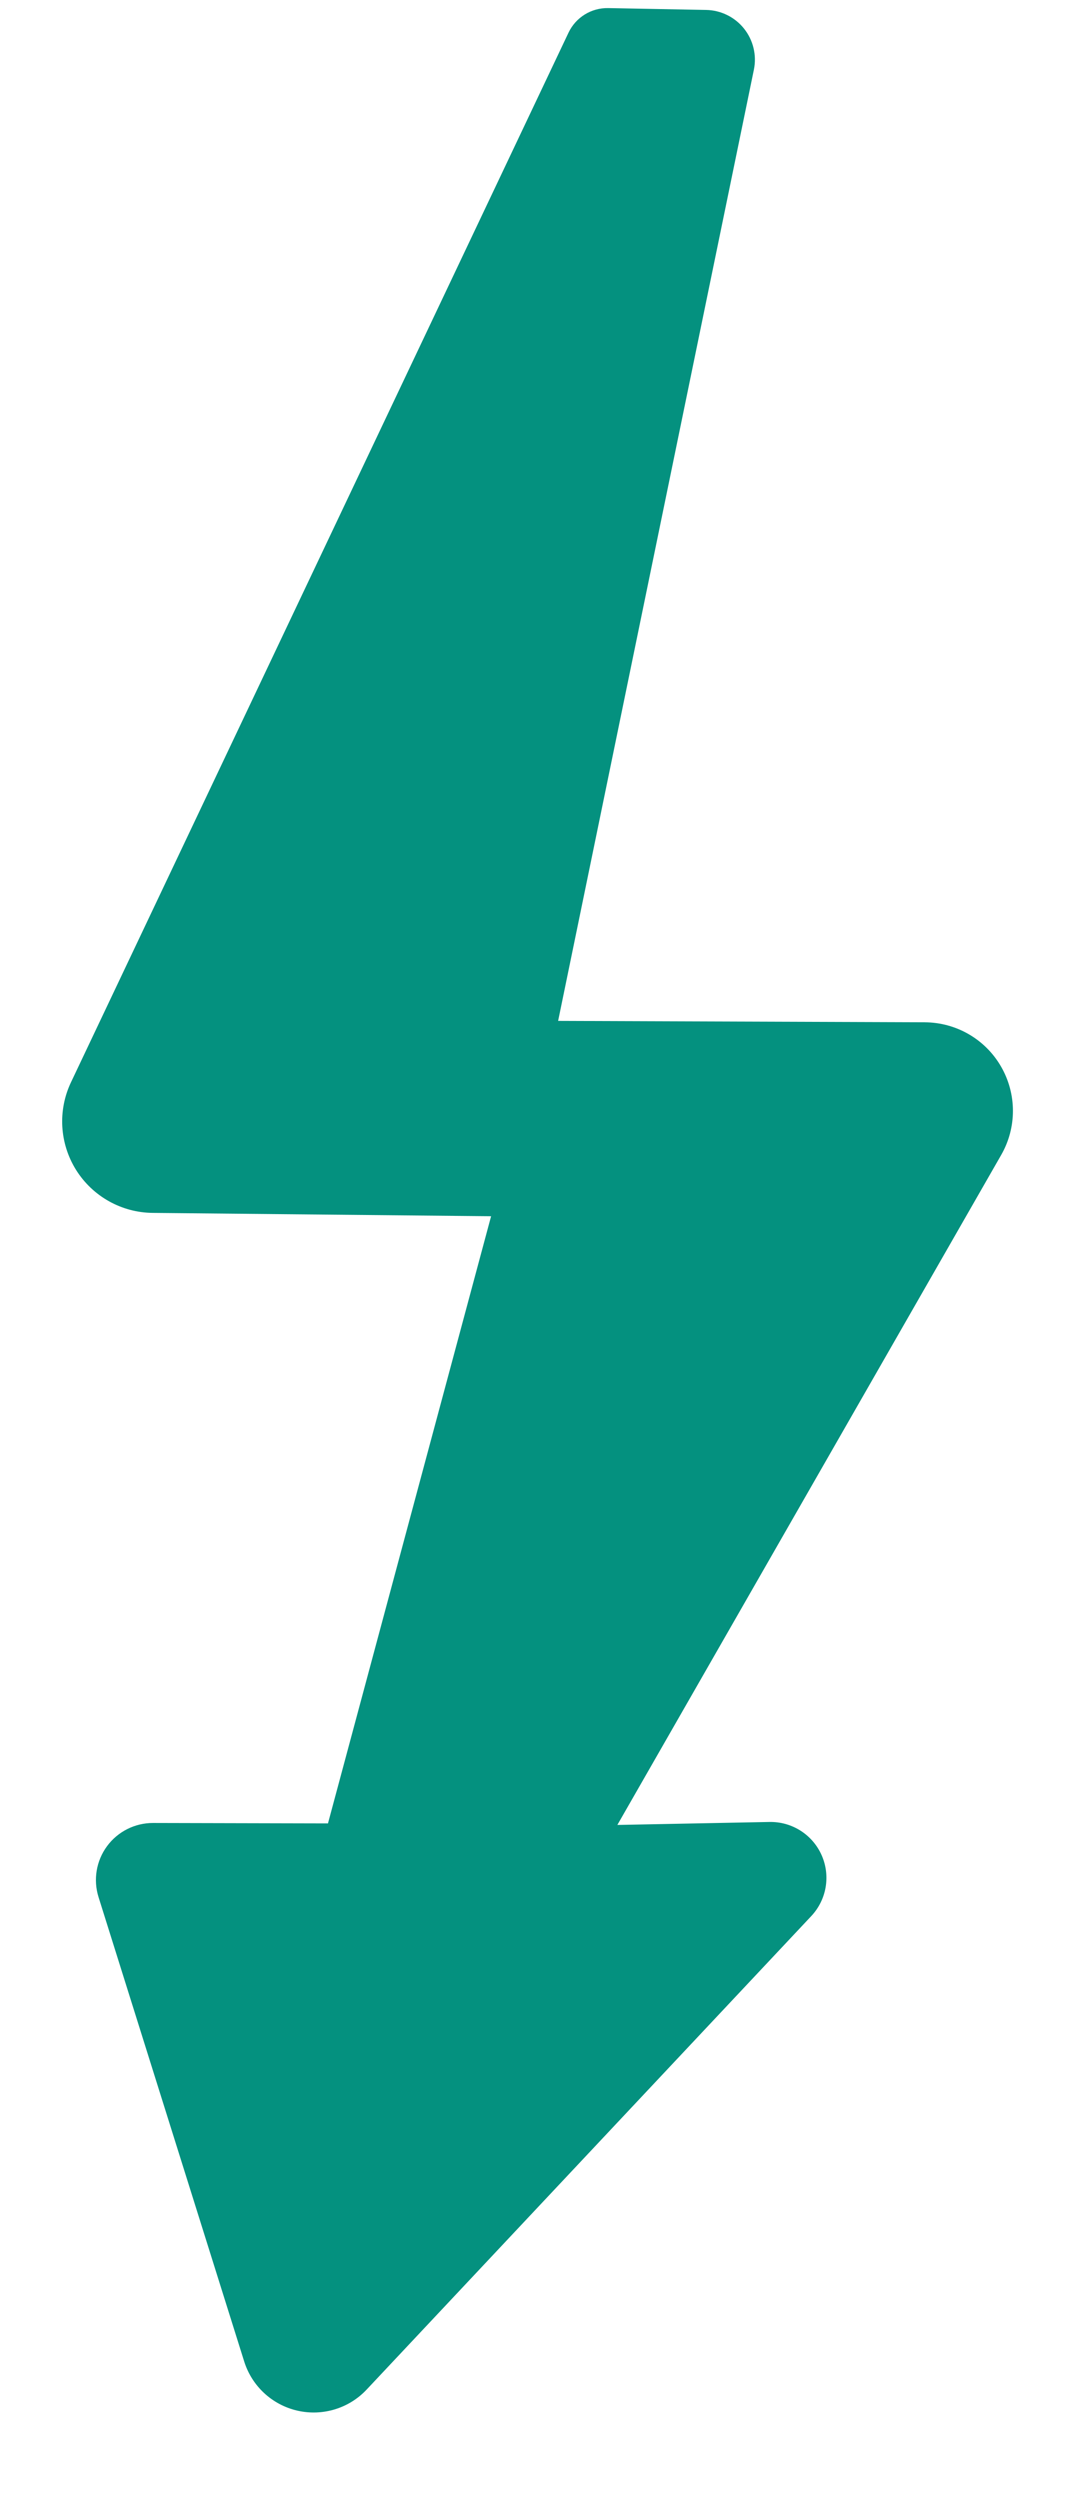 <?xml version="1.0" encoding="UTF-8" standalone="no"?><!DOCTYPE svg PUBLIC "-//W3C//DTD SVG 1.1//EN" "http://www.w3.org/Graphics/SVG/1.1/DTD/svg11.dtd"><svg width="35px" height="81px" version="1.1" xmlns="http://www.w3.org/2000/svg" xmlns:xlink="http://www.w3.org/1999/xlink" xml:space="preserve" xmlns:serif="http://www.serif.com/" style="fill-rule:evenodd;clip-rule:evenodd;stroke-linejoin:round;stroke-miterlimit:2;"><g transform="matrix(1,0,0,1,-1897.35,-599.727)"><g transform="matrix(1.304,0,0,1.304,-45.708,-897.642)"><path d="M1505.19,1148.49c-0.42,-0.008 -0.806,0.231 -0.986,0.611c-1.582,3.337 -9.097,19.188 -12.364,26.079c-0.333,0.701 -0.285,1.522 0.126,2.18c0.412,0.657 1.13,1.06 1.905,1.067c3.527,0.035 8.409,0.083 8.409,0.083l-4.054,15.087c0,0 -2.5,-0.006 -4.346,-0.011c-0.452,-0.001 -0.877,0.213 -1.145,0.577c-0.268,0.364 -0.346,0.834 -0.211,1.265c0.881,2.809 2.568,8.184 3.62,11.539c0.193,0.614 0.696,1.079 1.323,1.222c0.626,0.143 1.282,-0.056 1.721,-0.525c2.899,-3.086 8.08,-8.602 11.049,-11.764c0.383,-0.408 0.484,-1.004 0.257,-1.515c-0.227,-0.51 -0.737,-0.835 -1.296,-0.824c-1.846,0.036 -3.78,0.074 -3.78,0.074c0,0 6.298,-10.991 9.54,-16.649c0.389,-0.68 0.388,-1.515 -0.004,-2.194c-0.391,-0.679 -1.114,-1.098 -1.898,-1.101c-3.804,-0.015 -9.11,-0.035 -9.11,-0.035c0,0 3.763,-18.281 4.865,-23.635c0.074,-0.36 -0.016,-0.734 -0.245,-1.021c-0.229,-0.287 -0.575,-0.457 -0.942,-0.464c-0.818,-0.015 -1.793,-0.034 -2.434,-0.046Z" style="fill:#04917f;"/></g></g></svg>
